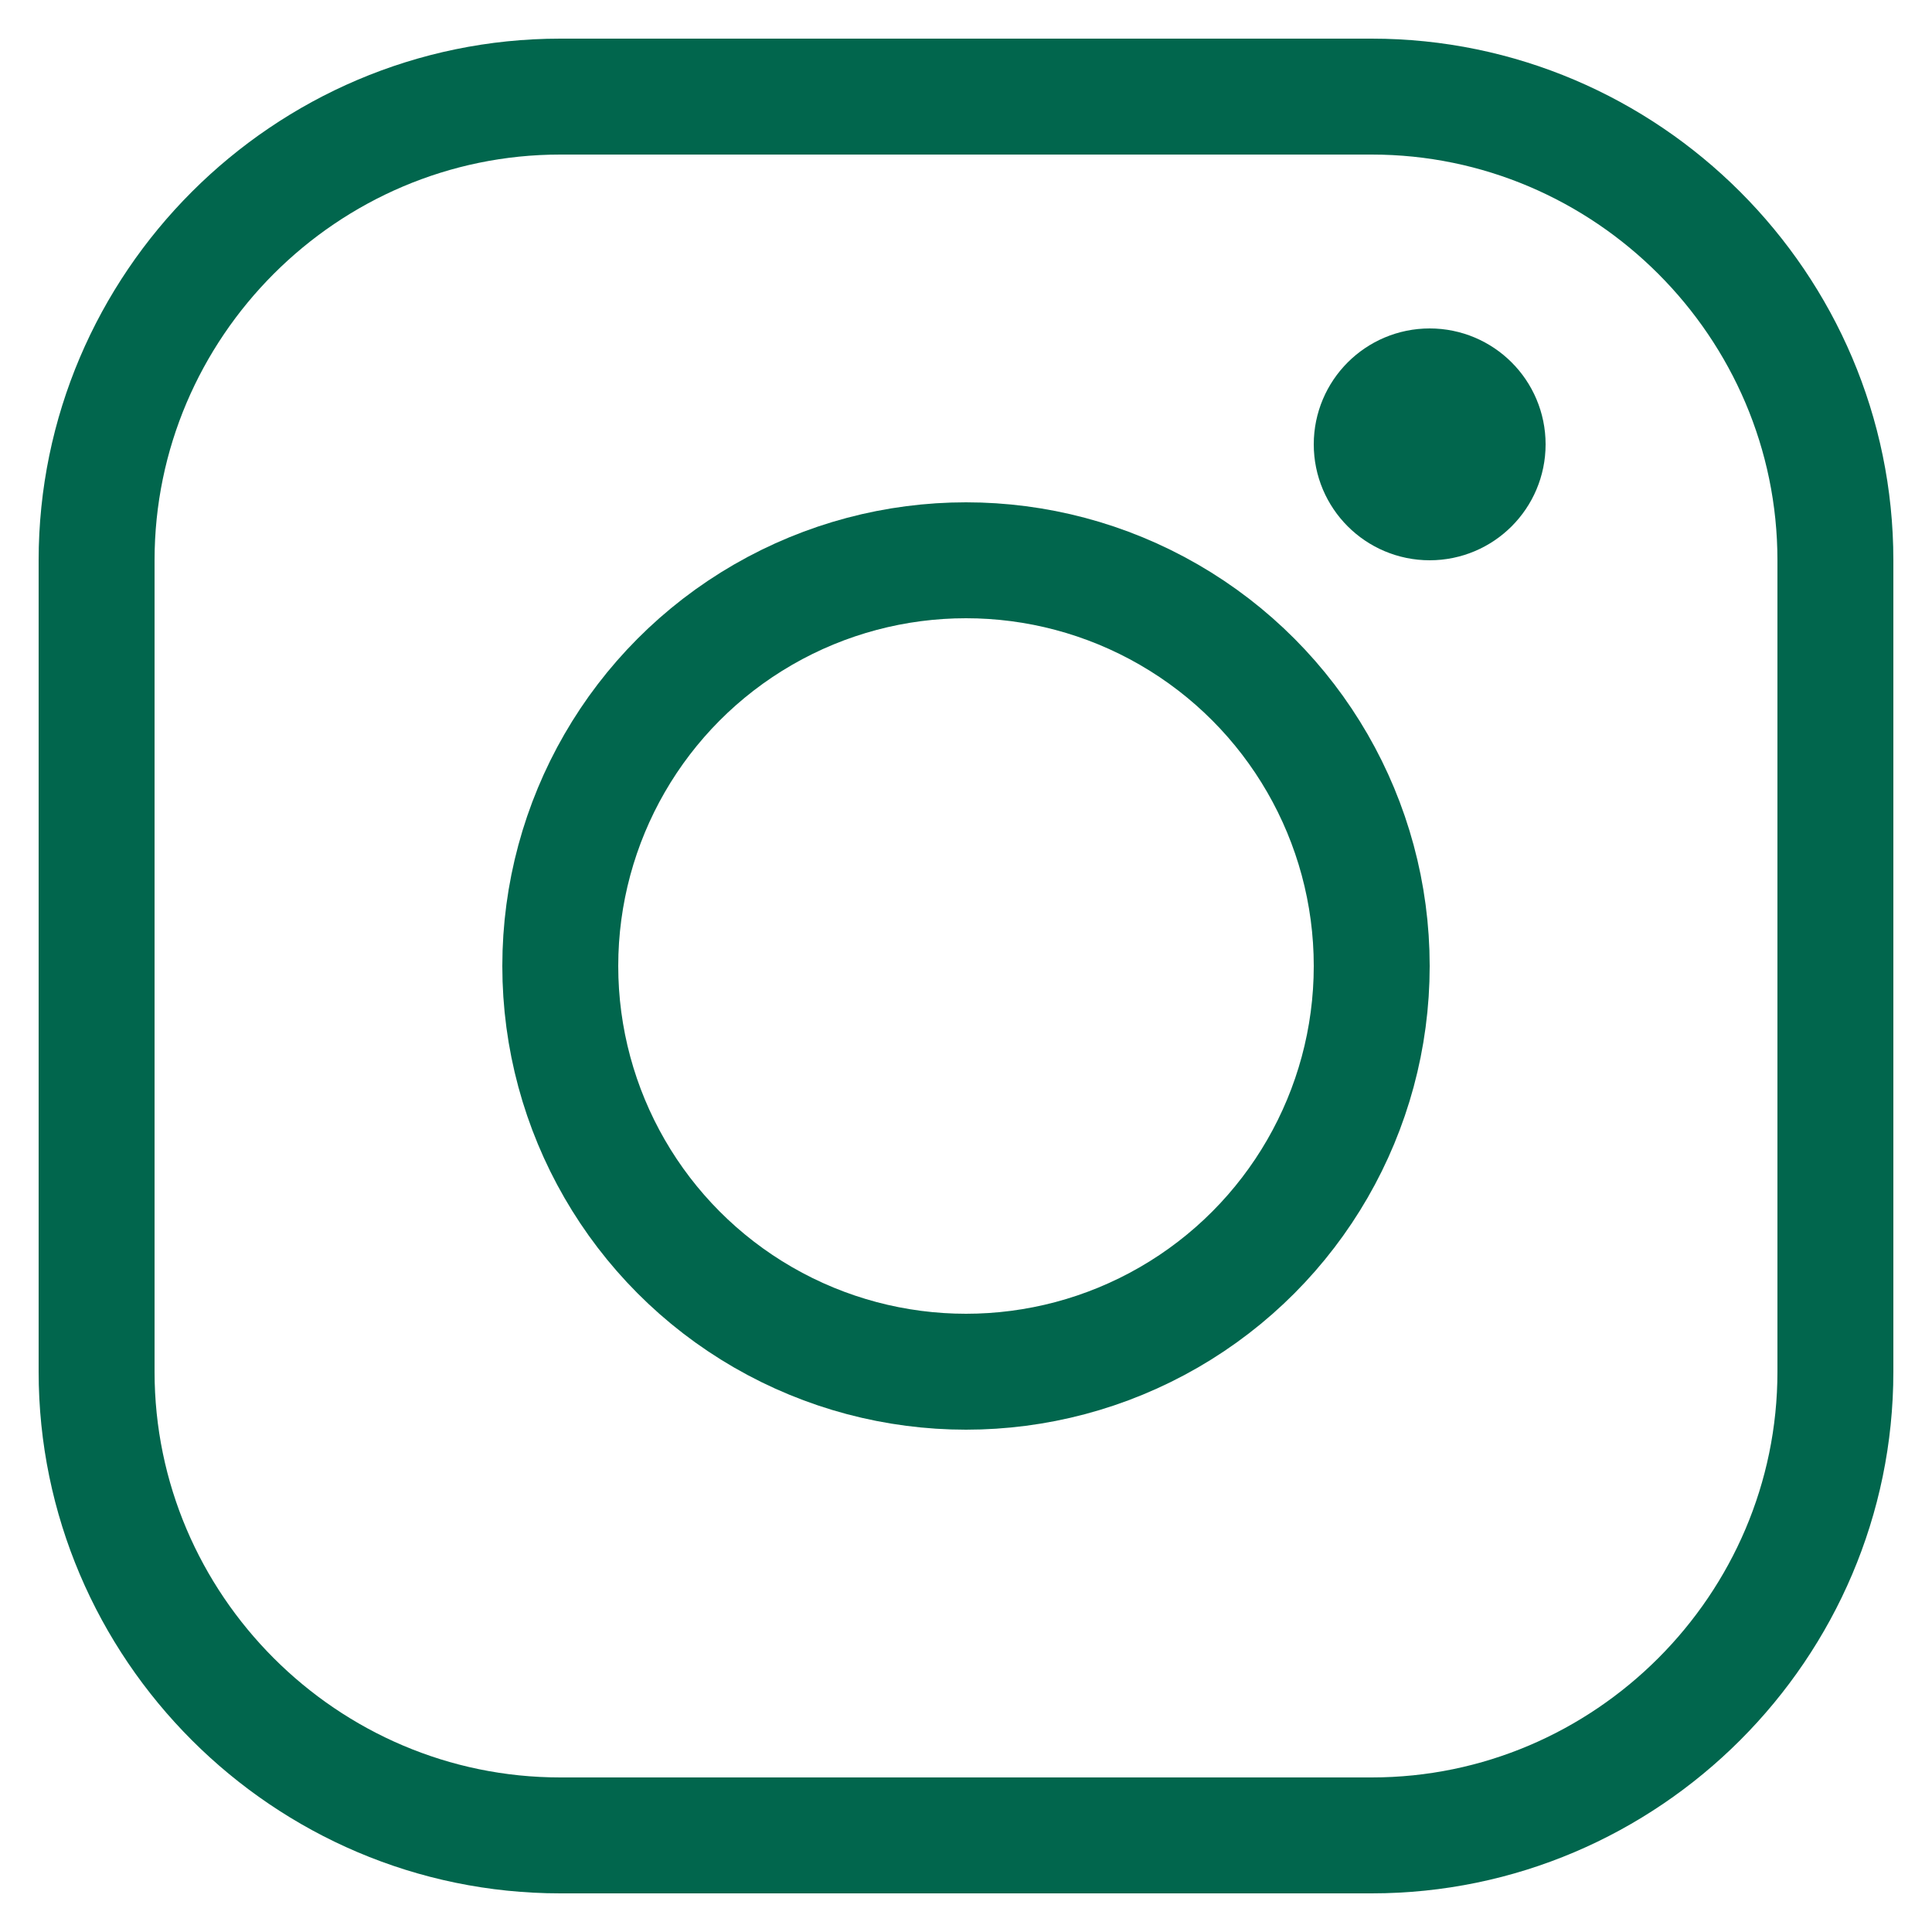 <?xml version="1.0" encoding="UTF-8"?>
<svg id="Layer_1" data-name="Layer 1" xmlns="http://www.w3.org/2000/svg" viewBox="0 0 90 90">
  <defs>
    <style>
      .cls-1 {
        stroke-width: 0px;
      }

      .cls-1, .cls-2 {
        fill: none;
      }

      .cls-2 {
        stroke: #01664d;
        stroke-linecap: round;
        stroke-linejoin: round;
        stroke-width: 5.4px;
      }
    </style>
  </defs>
  <g>
    <path class="cls-2" d="m63.9,85.5H26.1c-11.88,0-21.6-9.72-21.6-21.6V26.1C4.5,14.22,14.22,4.5,26.1,4.5h37.8c11.88,0,21.6,9.72,21.6,21.6v37.8c0,11.88-9.72,21.6-21.6,21.6Z"/>
    <circle class="cls-2" cx="45" cy="45" r="18.9"/>
    <circle class="cls-2" cx="66.6" cy="20.7" r="2.7"/>
  </g>
  <rect class="cls-1" width="90" height="90"/>
</svg>